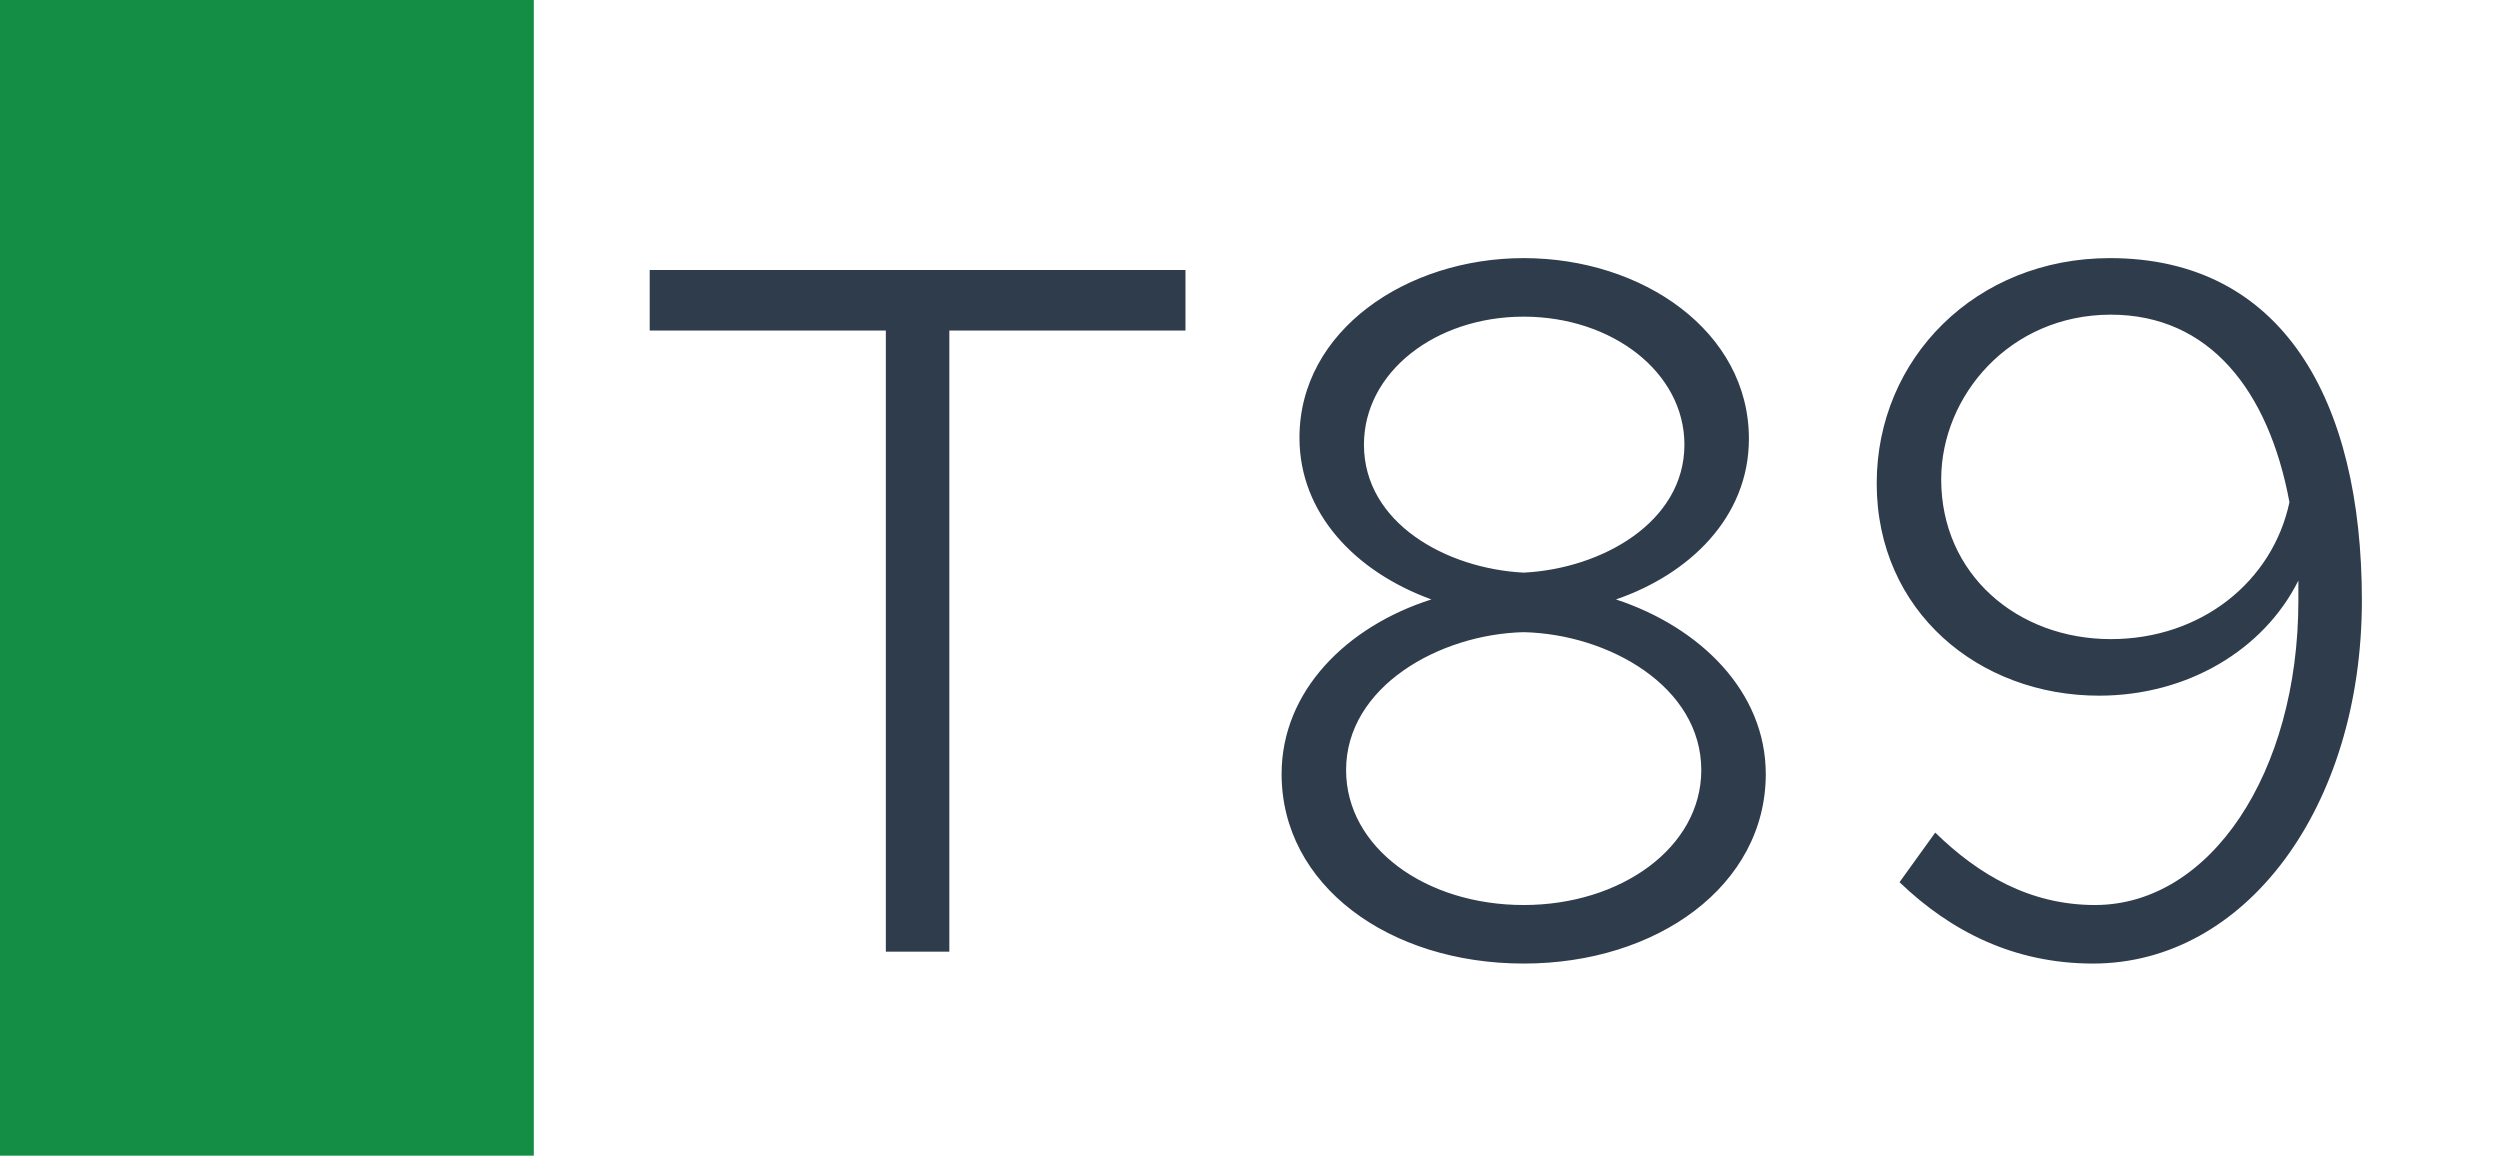 <svg width="1789" height="827" viewBox="0 0 1789 827" fill="none" xmlns="http://www.w3.org/2000/svg">
<rect width="1789" height="827" fill="white"/>
<rect width="382" height="827" fill="#148E44"/>
<path d="M633.906 681V236.54H464.926V193.23H848.326V236.54H679.346V681H633.906ZM1090.35 689.52C993.792 689.52 917.112 633.43 917.112 553.91C917.112 494.27 963.972 448.12 1024.32 428.95C969.652 409.07 929.892 367.18 929.892 313.22C929.892 236.54 1006.57 184.71 1090.35 184.71C1175.55 184.71 1251.52 237.25 1251.52 313.93C1251.52 370.73 1208.21 411.2 1156.38 428.95C1216.73 448.83 1263.59 494.98 1263.59 553.91C1263.59 633.43 1186.2 689.52 1090.35 689.52ZM1090.35 409.78C1146.44 406.94 1205.37 373.57 1205.37 318.19C1205.37 266.36 1153.54 226.6 1090.35 226.6C1027.16 226.6 976.042 266.36 976.042 318.19C976.042 374.28 1034.97 406.94 1090.35 409.78ZM1090.35 647.63C1159.93 647.63 1217.44 606.45 1217.44 551.07C1217.44 491.43 1151.41 453.8 1090.35 452.38C1030 453.8 963.262 491.43 963.262 551.07C963.262 606.45 1020.06 647.63 1090.35 647.63ZM1509.82 184.71C1633.36 184.71 1690.16 286.24 1690.16 429.66C1690.16 577.34 1607.09 689.52 1497.75 689.52C1441.66 689.52 1396.22 666.8 1359.3 631.3L1384.86 595.8C1416.1 626.33 1453.02 647.63 1499.17 647.63C1581.53 647.63 1644.72 553.2 1644.72 429.66V415.46C1619.87 465.16 1565.2 497.82 1502.01 497.82C1416.1 497.82 1342.97 437.47 1342.97 345.88C1342.97 256.42 1413.97 184.71 1509.82 184.71ZM1510.53 457.35C1575.14 457.35 1626.26 416.17 1638.33 359.37C1623.42 279.14 1580.82 225.18 1510.53 225.18C1438.11 225.18 1389.12 283.4 1389.12 343.04C1389.12 411.2 1443.79 457.35 1510.53 457.35Z" fill="#2F3C4C"/>
</svg>
